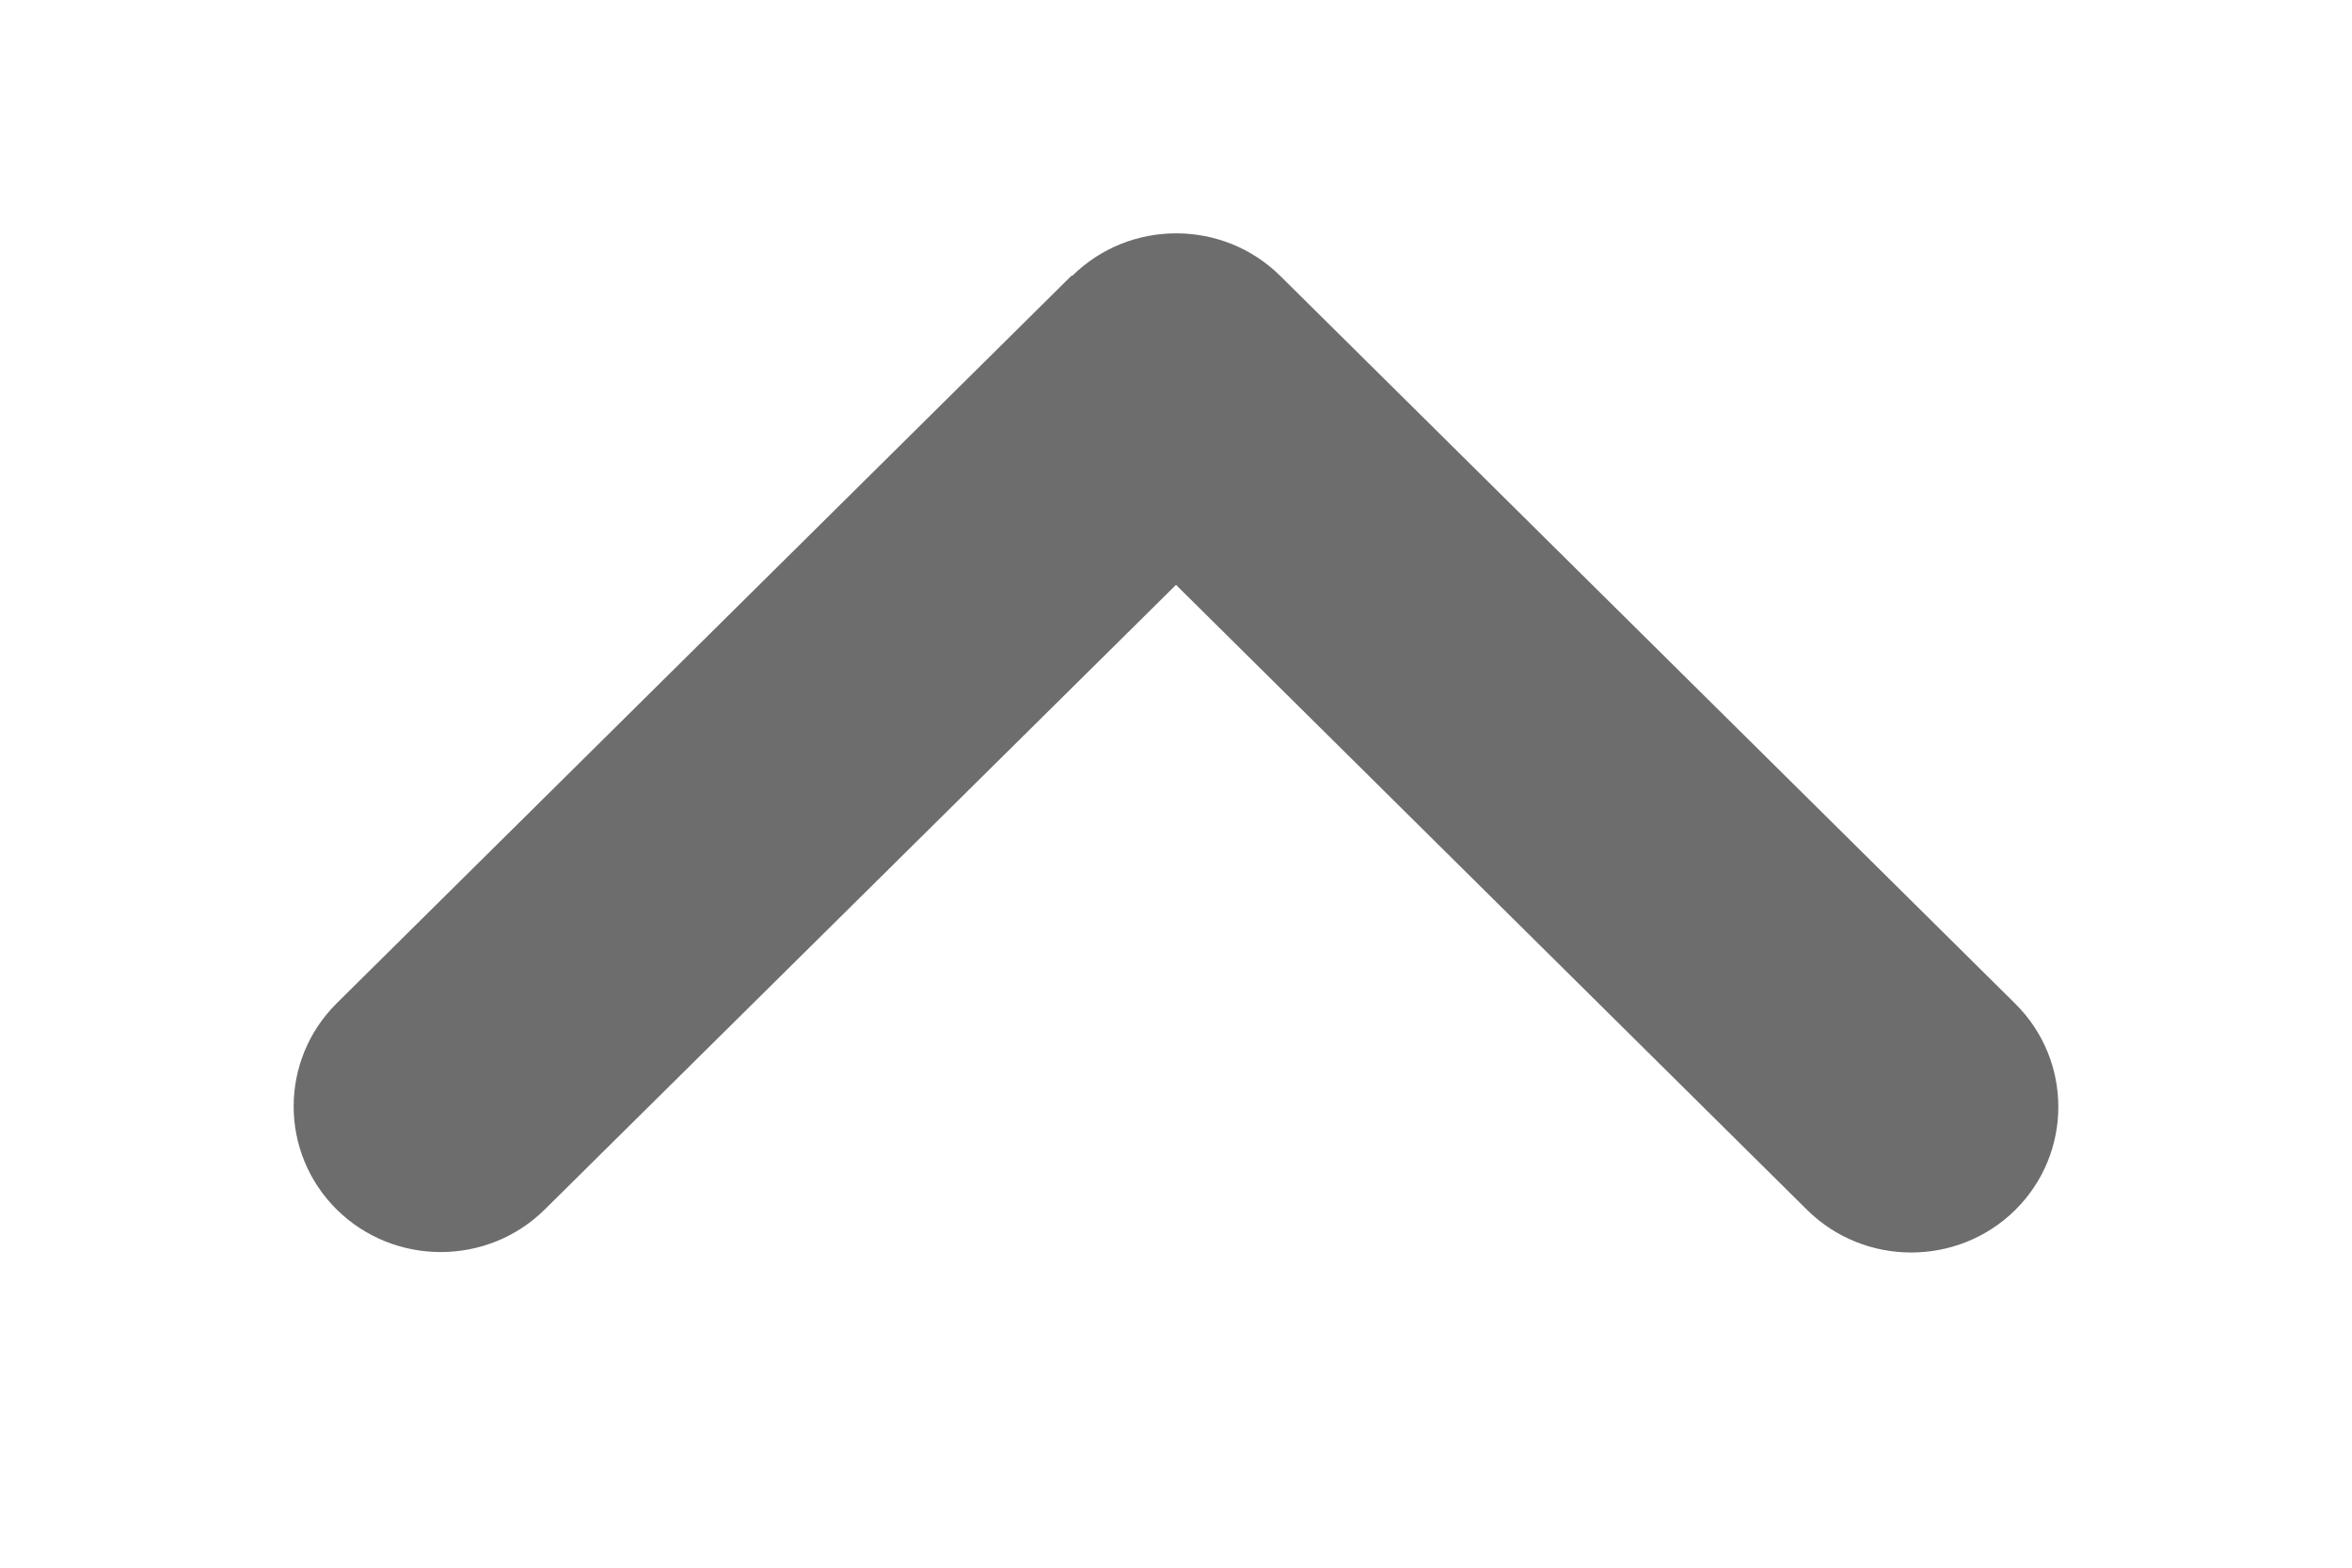<svg xmlns="http://www.w3.org/2000/svg" width="21" height="14" viewBox="0 0 21 14" fill="none">
  <g clip-path="url(#clip0_33_753)">
    <path d="M9.573 2.464C10.086 1.957 10.918 1.957 11.431 2.464L17.994 8.964C18.506 9.472 18.506 10.297 17.994 10.805C17.481 11.312 16.648 11.312 16.135 10.805L10.5 5.223L4.864 10.801C4.352 11.308 3.519 11.308 3.006 10.801C2.494 10.293 2.494 9.468 3.006 8.96L9.569 2.46L9.573 2.464Z" fill="#6D6D6D"/>
  </g>
  <defs>
    <clipPath id="clip0_33_753">
      <rect width="13" height="21" fill="white" transform="translate(0 13.783) rotate(-90)"/>
    </clipPath>
  </defs>
</svg>